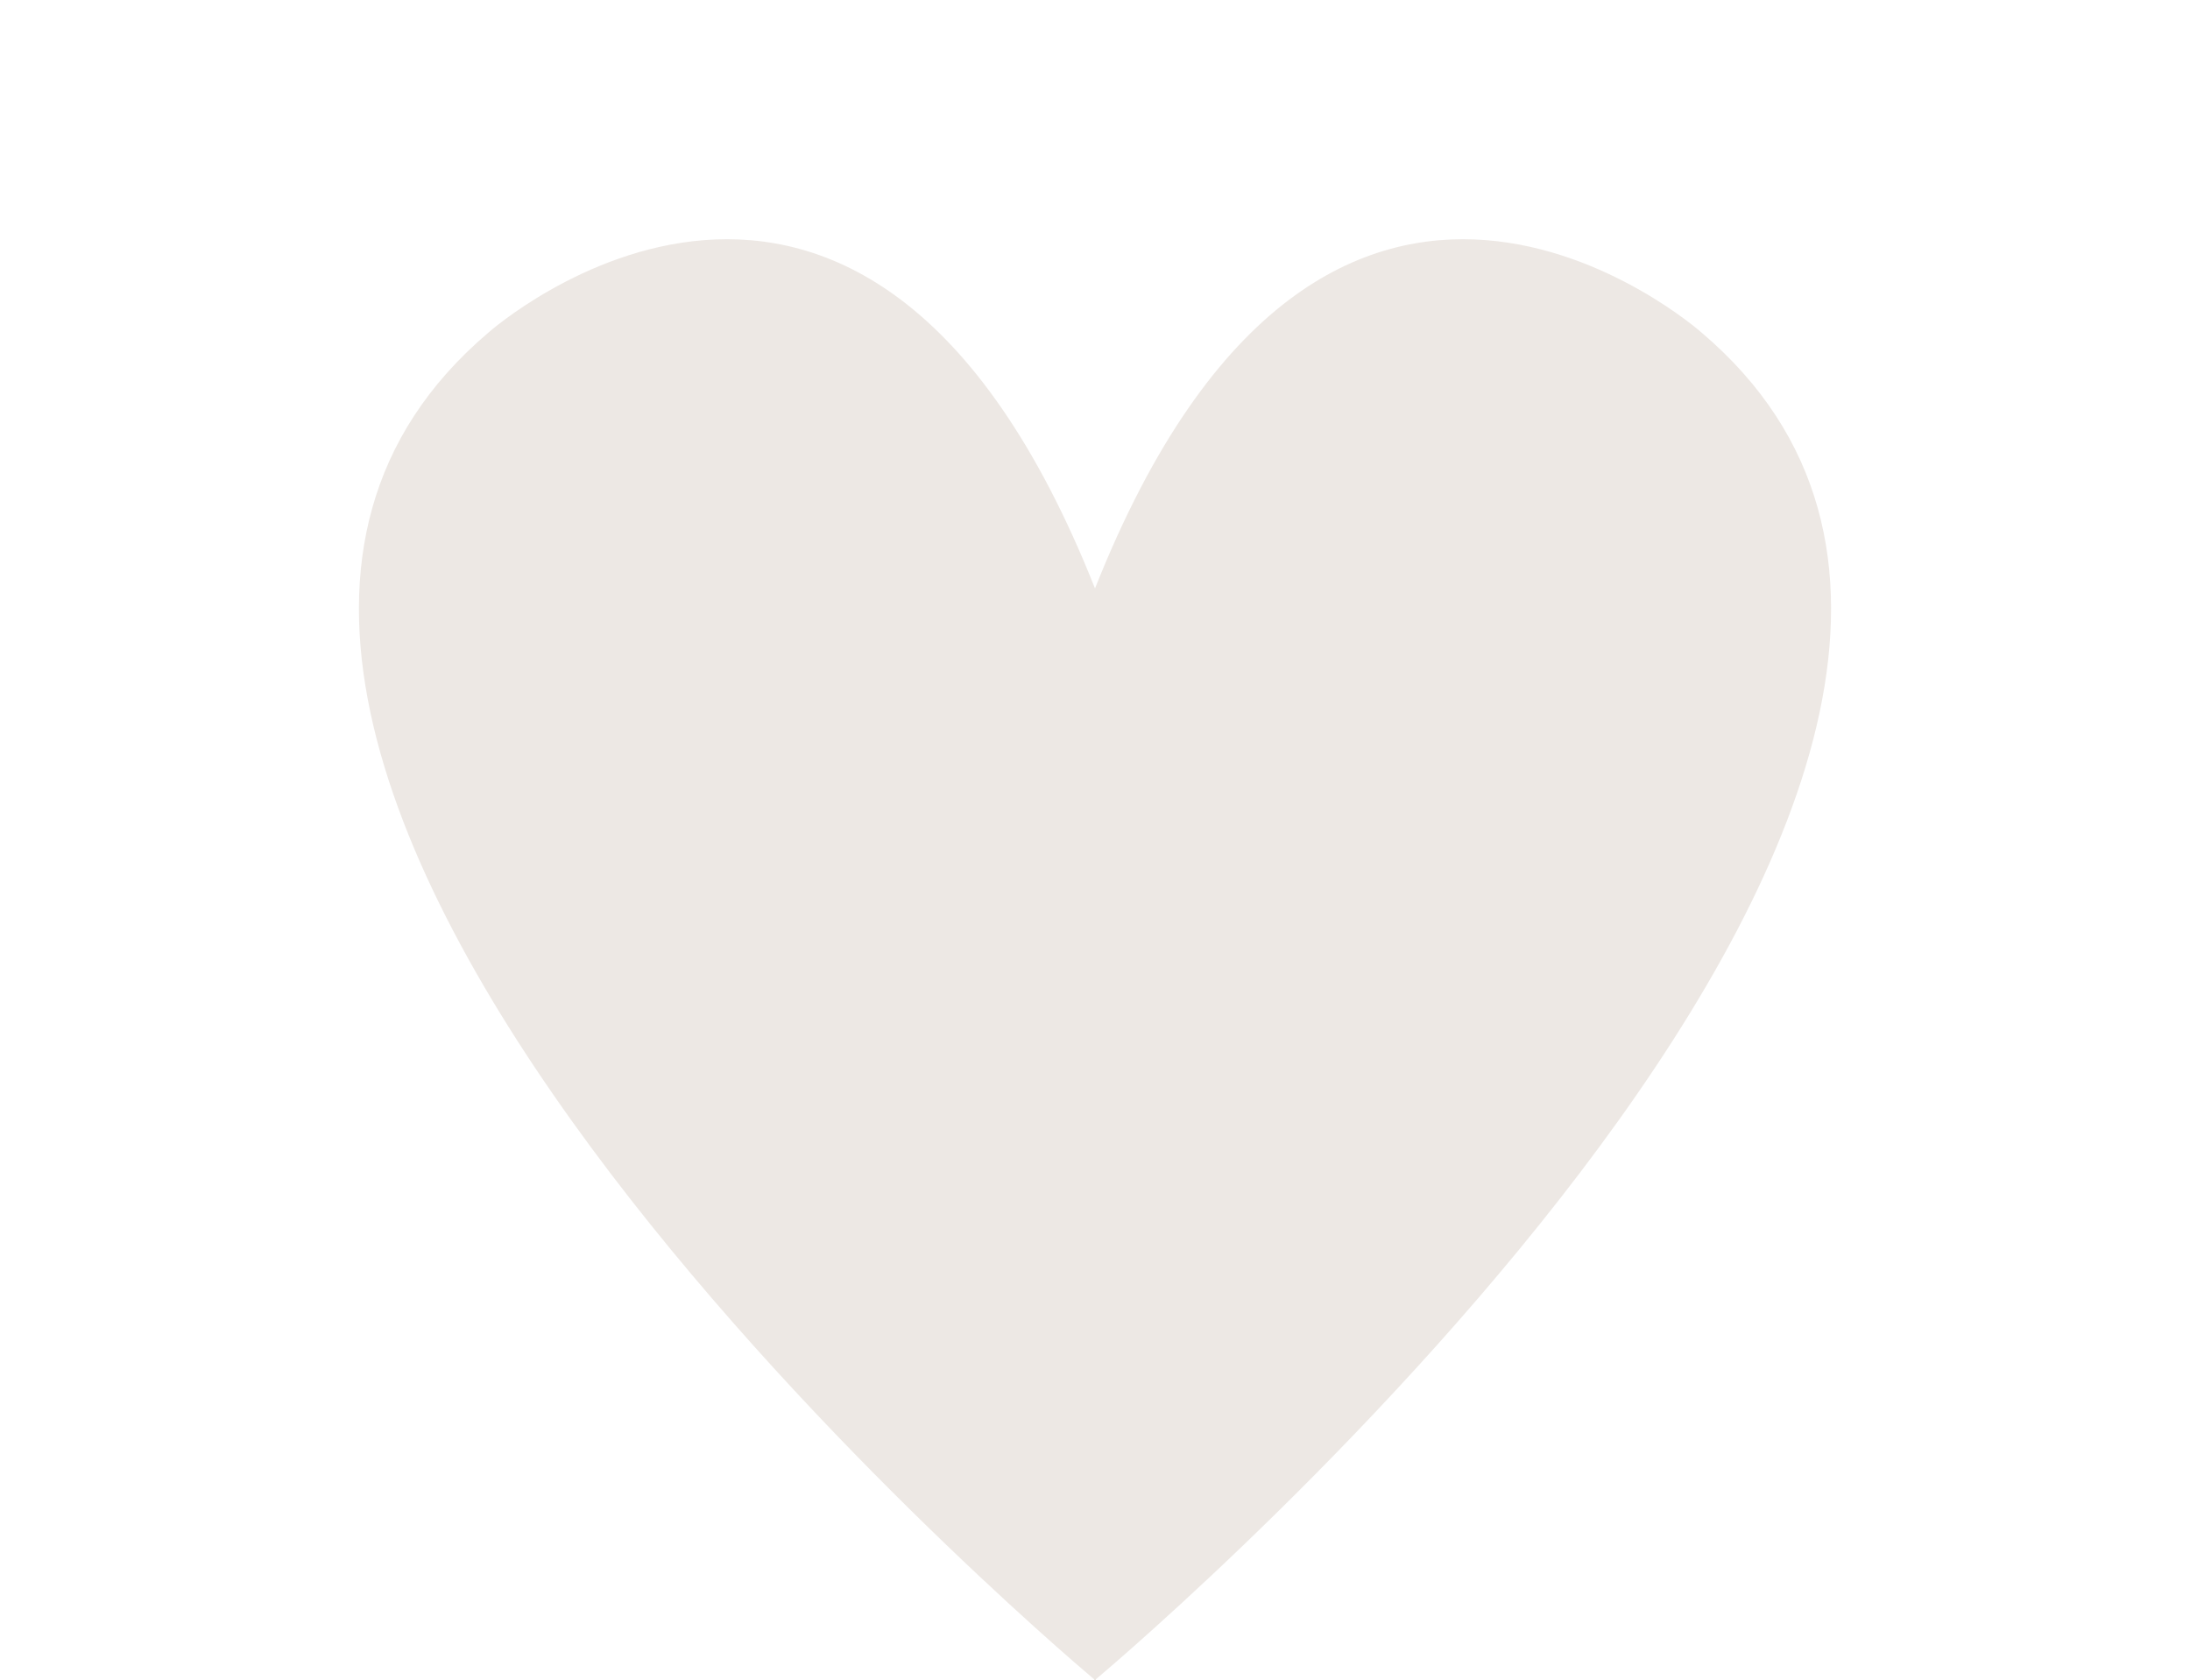 <?xml version="1.0" encoding="UTF-8" standalone="no"?><svg xmlns="http://www.w3.org/2000/svg" xmlns:xlink="http://www.w3.org/1999/xlink" enable-background="new 0 0 128 128" fill="#ede8e4" height="95.9" preserveAspectRatio="xMidYMid meet" version="1" viewBox="1.5 9.2 125.0 95.9" width="125" zoomAndPan="magnify">
 <g id="change1_1"><path d="m98.626 28.188s-21.322-18.951-34.626 14.602c-13.304-33.553-34.626-14.602-34.626-14.602-27.875 23.692 31.924 74.634 34.576 76.871v0.085s0.018-0.015 0.05-0.043c0.033 0.028 0.05 0.043 0.05 0.043v-0.085c2.652-2.237 62.451-53.179 34.576-76.871z" fill="inherit"/></g>
</svg>